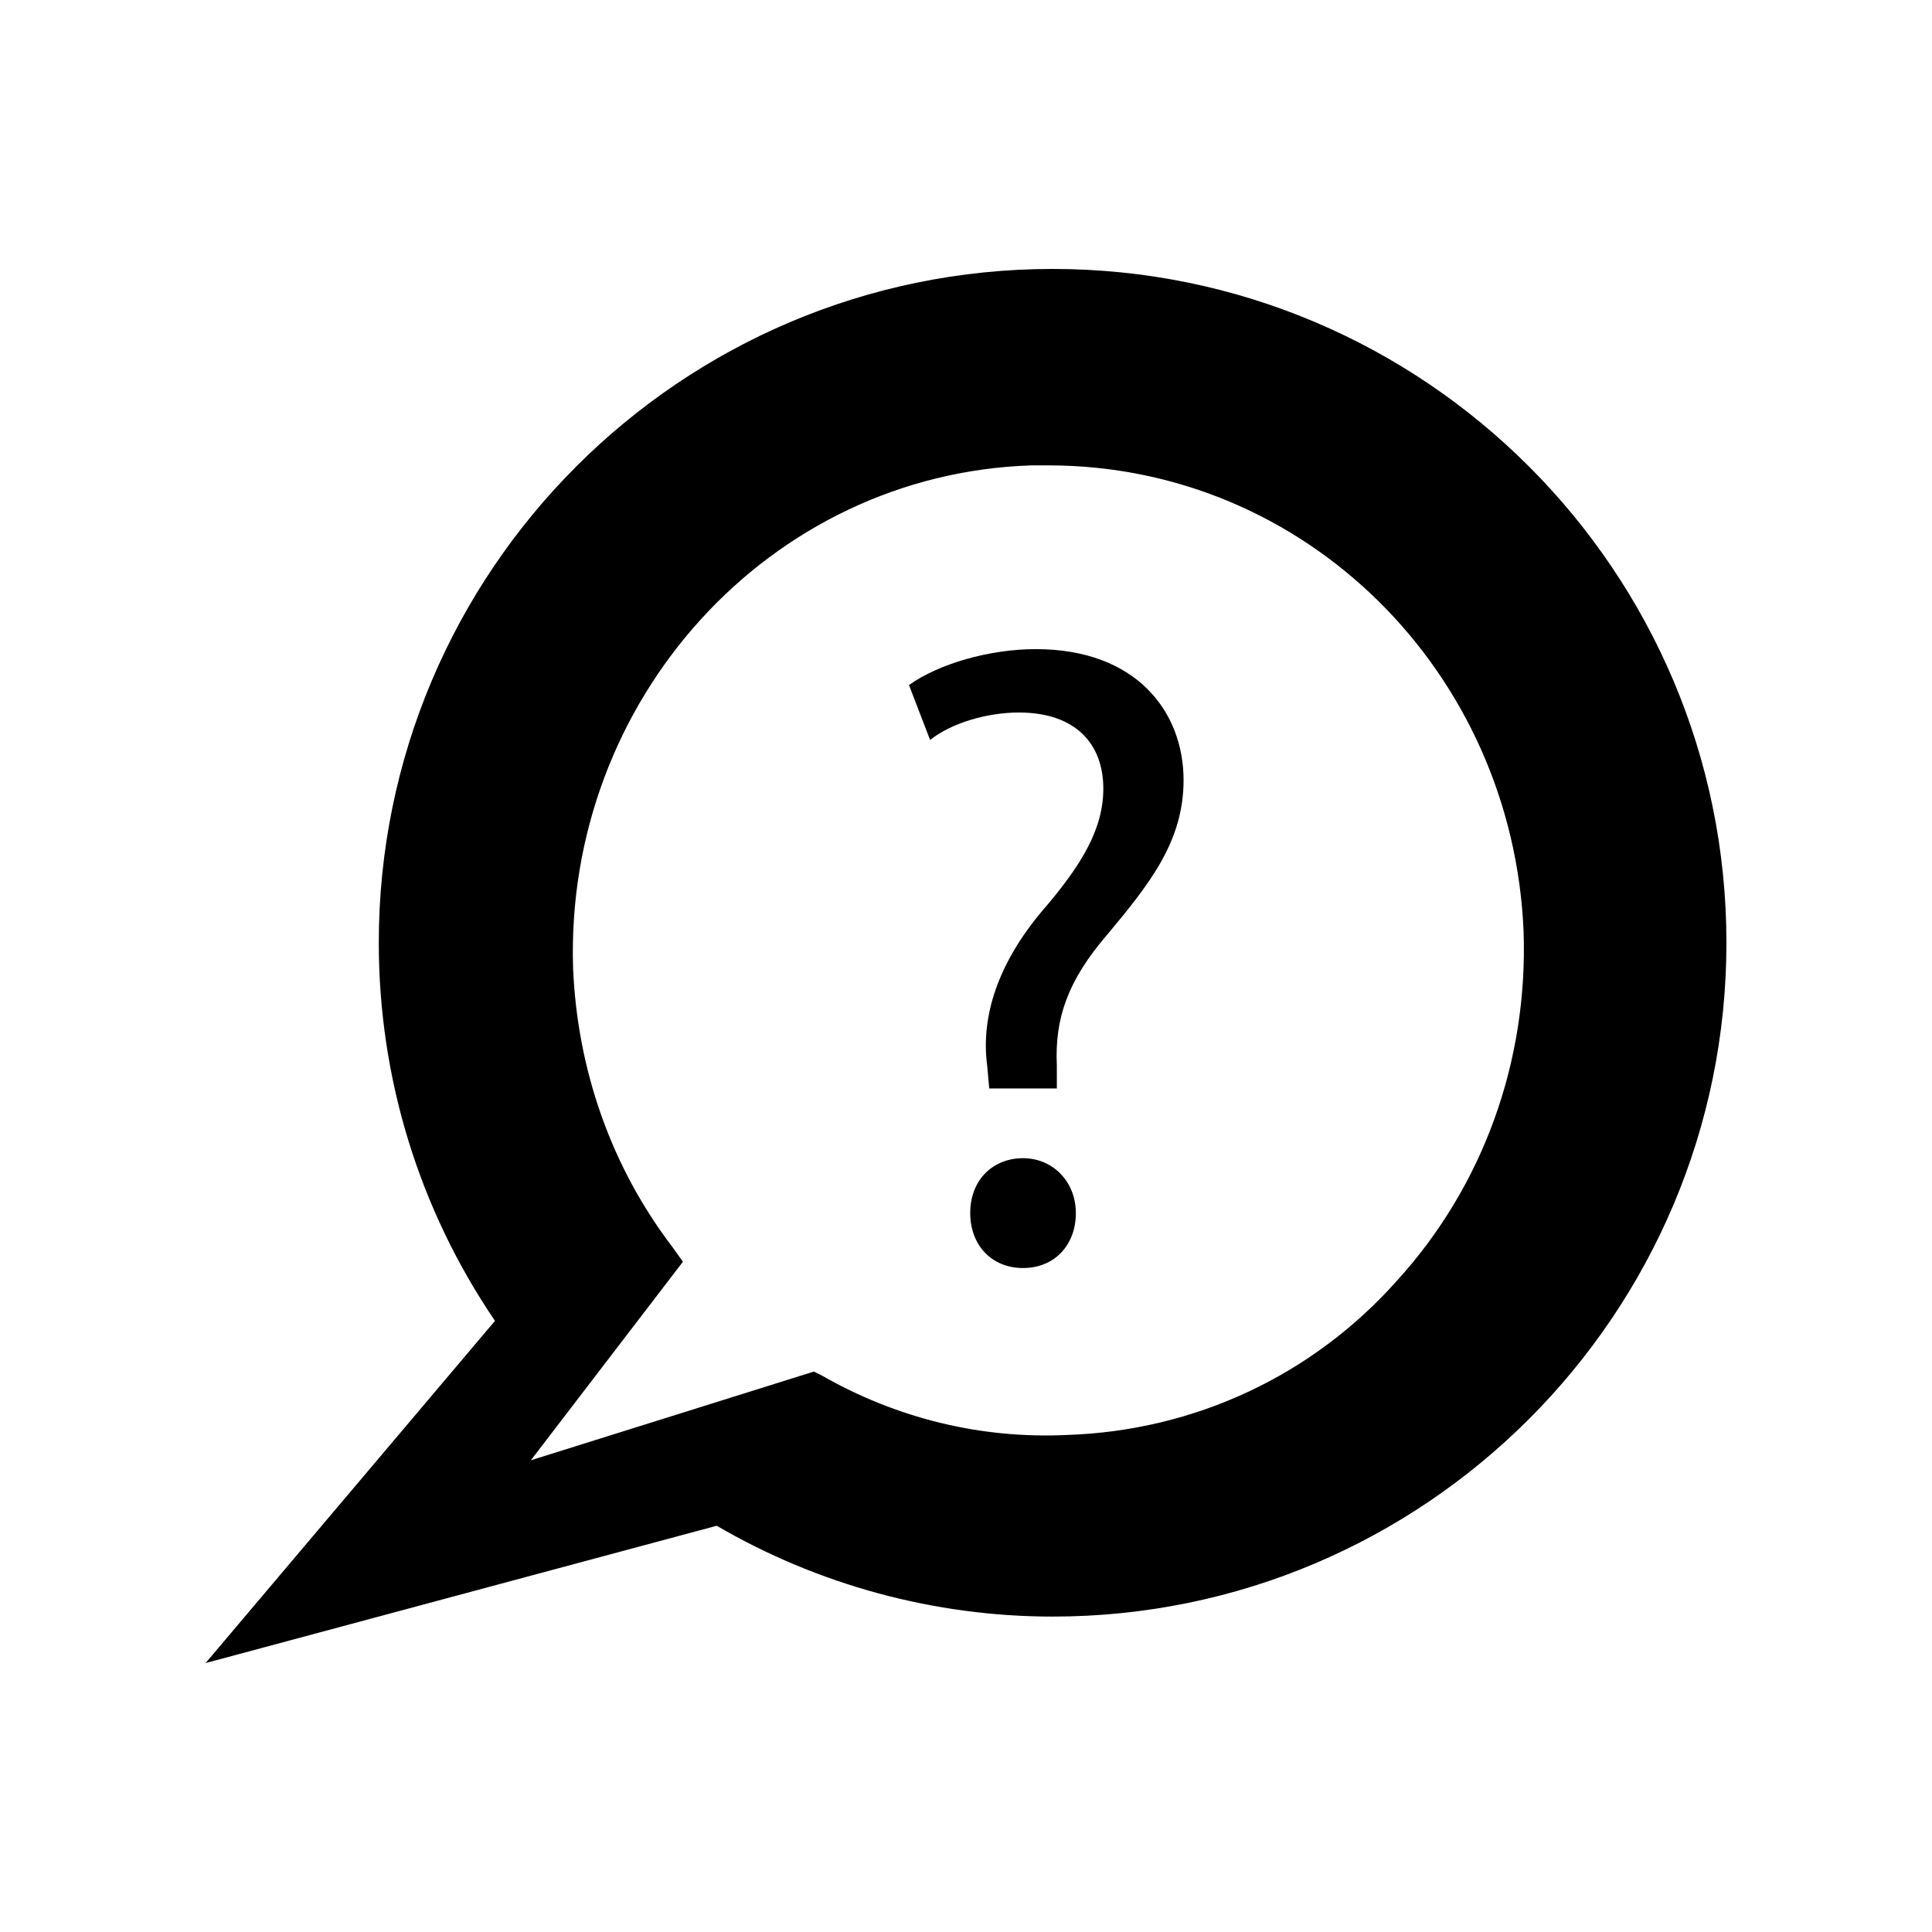 <?xml version="1.0" encoding="UTF-8"?>
<!-- Uploaded to: SVG Repo, www.svgrepo.com, Generator: SVG Repo Mixer Tools -->
<svg fill="#000000" width="800px" height="800px" version="1.1" viewBox="144 144 512 512" xmlns="http://www.w3.org/2000/svg">
 <g>
  <path d="m406.16 432.46-0.559-6.156c-1.68-12.875 2.801-26.871 14.555-40.863 10.637-12.316 16.234-21.832 16.234-32.469 0-11.754-7.277-20.152-22.391-20.152-8.398 0-17.914 2.801-23.512 7.277l-5.598-14.555c7.836-5.598 21.273-9.516 33.586-9.516 26.871 0 39.184 16.793 39.184 34.707 0 16.234-8.957 27.43-20.152 40.863-10.637 12.316-13.996 22.391-13.434 34.707v6.156zm-5.039 33.027c0-8.957 6.156-14.555 13.996-14.555 7.836 0 13.996 6.156 13.996 14.555 0 8.398-5.598 14.555-13.996 14.555-8.398 0-13.996-6.156-13.996-14.555z"/>
  <path d="m422.95 220.87c95.164 0 172.98 77.25 172.98 172.97 0 95.727-77.812 172.98-172.98 172.98-32.469 0-62.695-8.957-88.445-24.07l-120.36 31.906 67.734-80.609c-20.152-28.551-32.469-63.258-32.469-100.2 0.562-95.723 77.812-172.97 173.54-172.97zm3.918 310.68c72.773-2.801 129.87-65.496 127.07-139.95-2.797-75.012-63.812-133.23-137.14-130.43-72.773 2.801-129.87 65.496-127.07 139.95 1.121 29.109 11.195 55.98 27.43 77.812l-49.262 64.375 90.688-28.551c20.148 11.758 43.66 17.914 68.289 16.793z"/>
  <path d="m198.48 584.73 76.691-90.688c-20.152-29.668-30.789-64.375-30.789-100.2 0-98.523 80.047-178.57 178.57-178.57 98.523 0 178.57 80.047 178.57 178.57 0 98.523-80.051 178.57-178.57 178.57-31.348 0-62.137-8.398-89.008-24.07zm224.47-358.27c-92.363 0-167.38 75.012-167.38 167.38 0 35.266 10.637 68.855 31.348 97.402l2.801 3.359-59.898 69.977 105.24-27.988 2.238 1.121c25.75 15.113 55.418 23.512 85.648 23.512 92.367-0.004 167.38-75.016 167.38-167.38 0-92.363-75.012-167.38-167.38-167.38z"/>
  <path d="m251.09 555.06 58.219-76.691c-15.676-22.391-24.629-49.262-25.75-77.25-2.801-77.809 57.098-143.3 133.23-146.11 76.691-2.801 140.51 58.219 143.3 136.59 1.121 37.504-11.754 73.891-36.945 101.32s-59.336 43.664-96.285 44.781c-24.07 0.559-47.582-4.477-68.855-16.234zm170.74-287.73h-4.477c-69.418 2.238-123.71 62.137-121.48 133.23 1.121 26.871 10.078 52.621 26.309 73.891l2.801 3.918-40.305 52.621 75.012-23.512 2.238 1.121c19.594 11.195 41.984 16.793 64.934 15.676 33.586-1.121 64.934-15.676 87.328-40.863 22.953-25.191 34.707-58.219 33.586-92.363-2.797-68.859-57.656-123.72-125.95-123.72z"/>
 </g>
</svg>